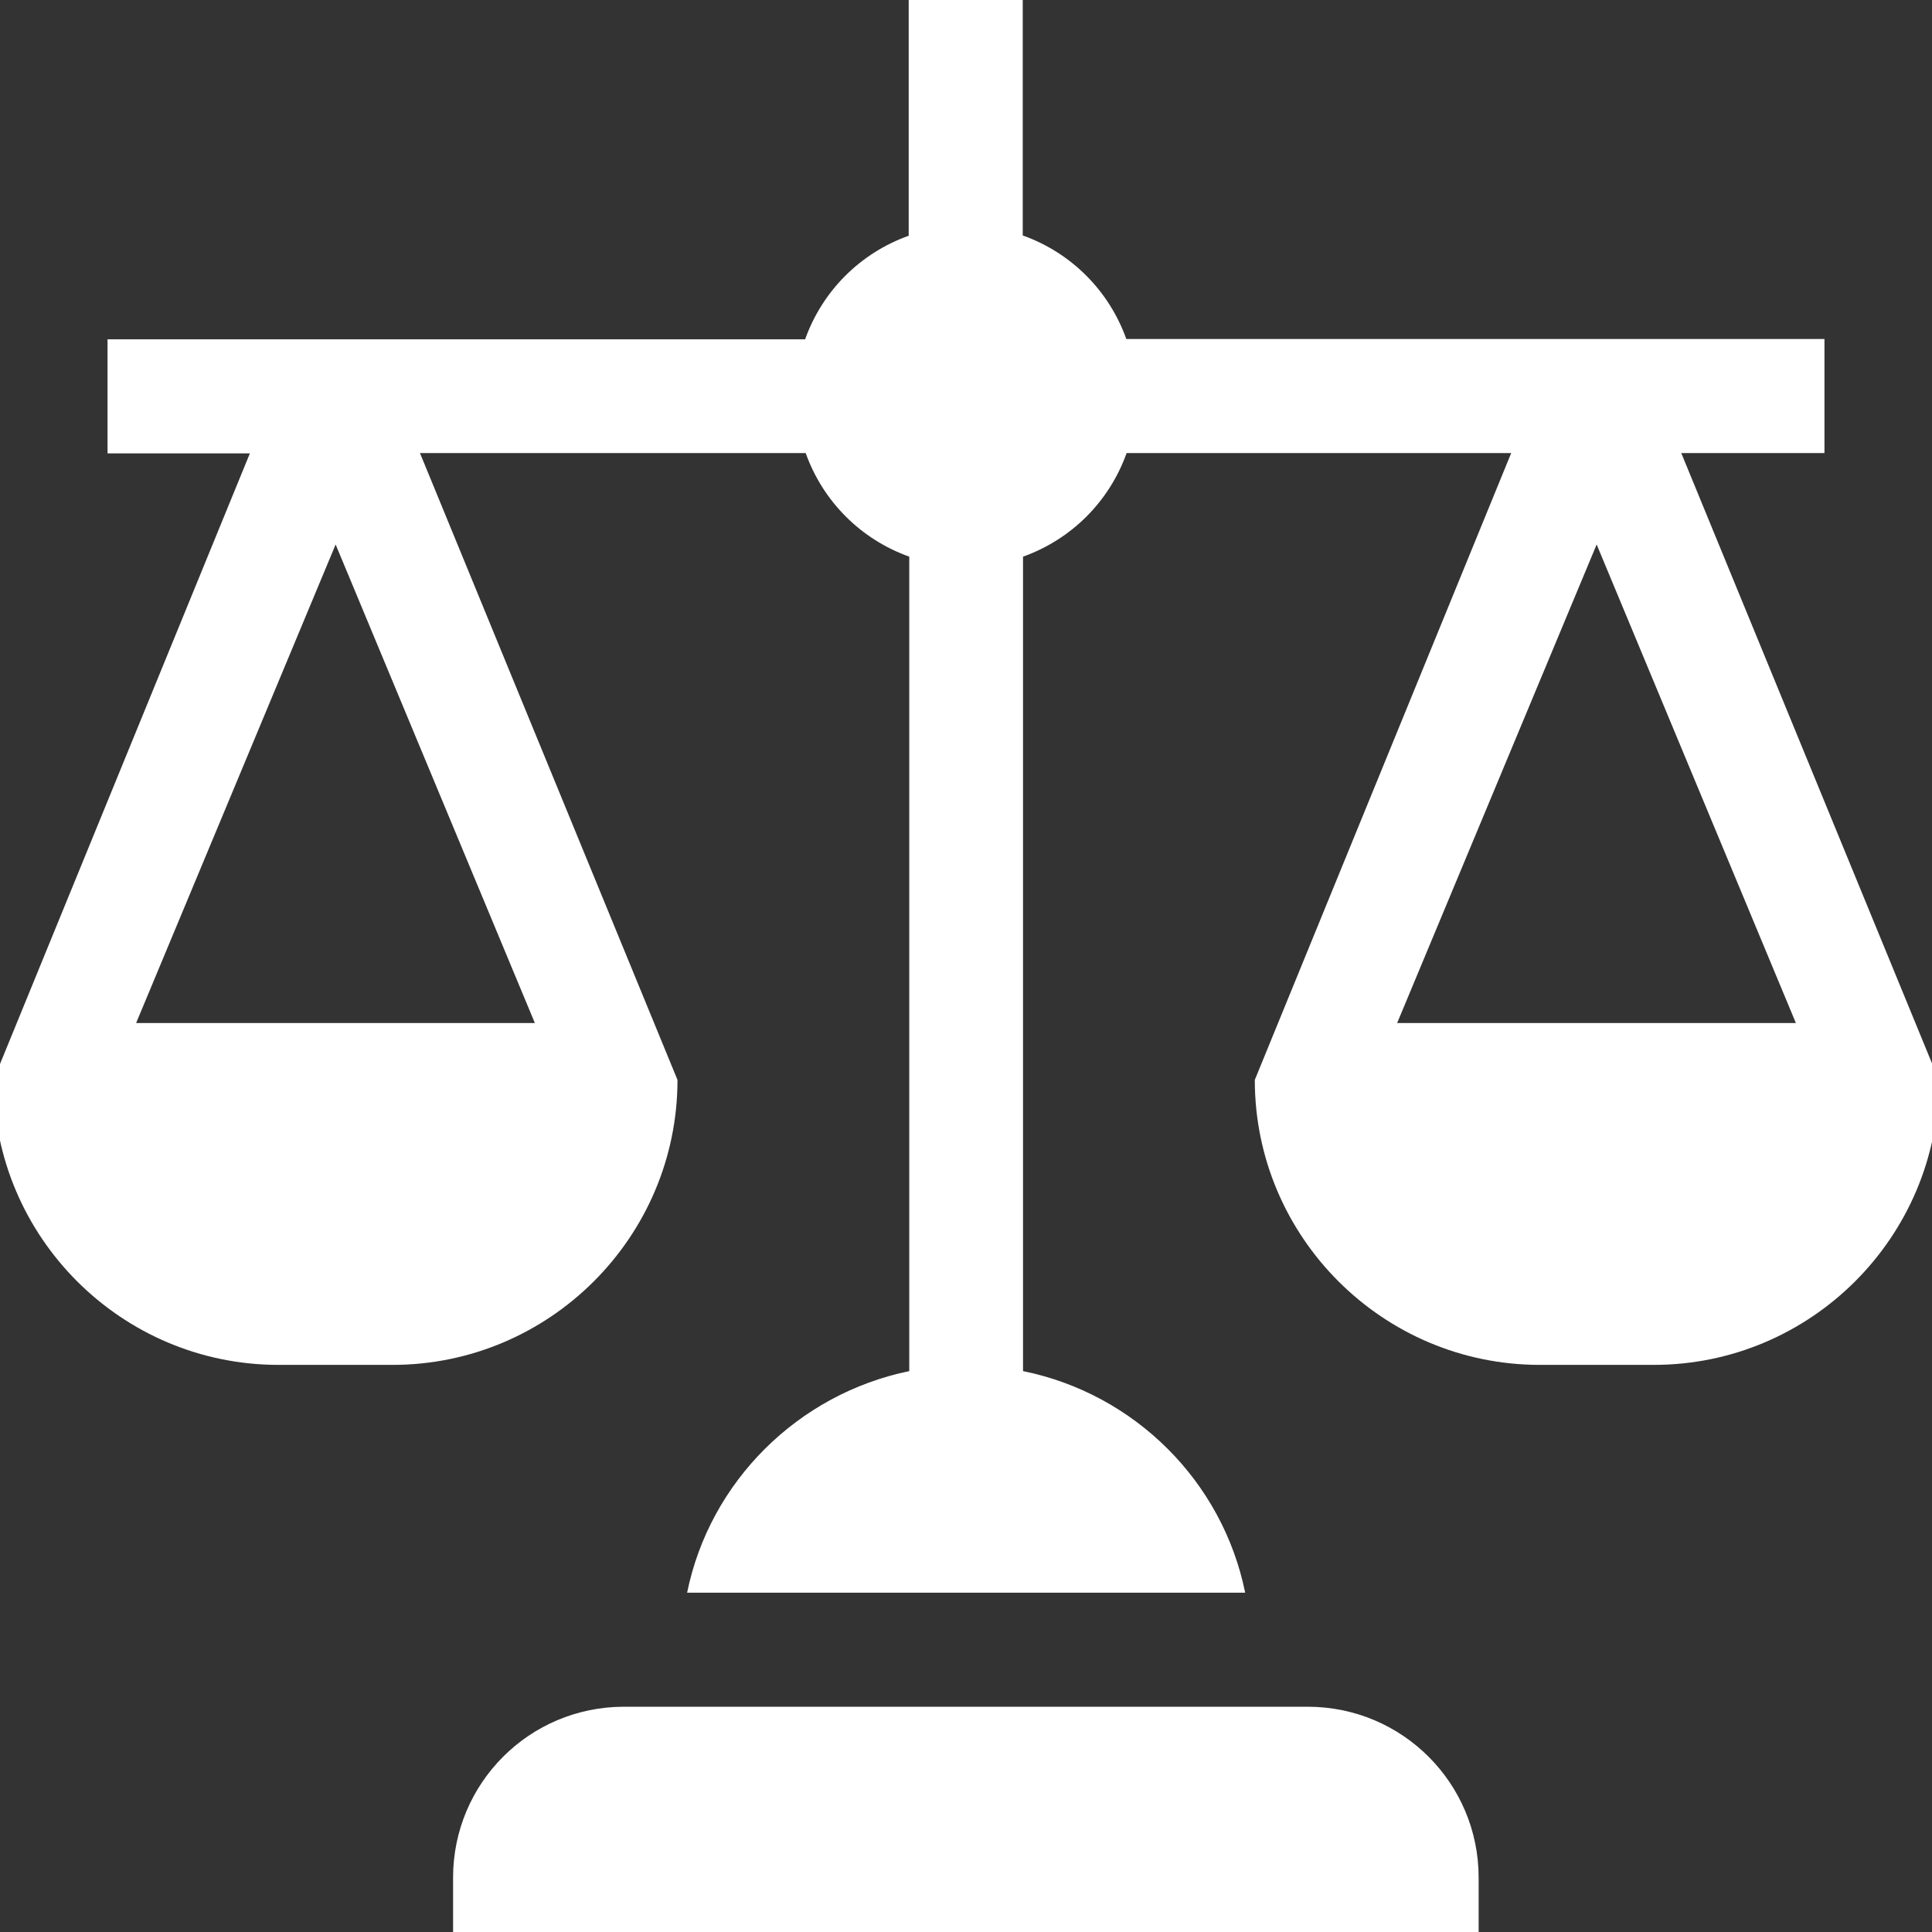 <?xml version="1.0" encoding="utf-8"?>
<!-- Generator: Adobe Illustrator 28.0.0, SVG Export Plug-In . SVG Version: 6.00 Build 0)  -->
<svg version="1.1" id="svg9" xmlns:svg="http://www.w3.org/2000/svg"
	 xmlns="http://www.w3.org/2000/svg" xmlns:xlink="http://www.w3.org/1999/xlink" x="0px" y="0px" viewBox="0 0 682.7 682.7"
	 style="enable-background:new 0 0 682.7 682.7;" xml:space="preserve">
<rect x="0" y="0" width="682.7" height="682.7" fill="#333333" stroke="none"/>
<style type="text/css">
	.st0{fill:#FFFFFF;}
</style>
<g>
	<path class="st0" d="M522.5,663.5c0-33.4-27-60.4-60.4-60.4H220.5c-33.4,0-60.4,27-60.4,60.4v21.5h362.4V663.5z"/>
	<path class="st0" d="M644.7,160.1v-40.3H398c-6.1-17.1-19.5-30.5-36.6-36.6V-2.3h-40.3v85.6c-17.1,6.1-30.5,19.5-36.6,36.6H38v40.3
		h50.3L-2.3,381.6c0,55.5,45.2,100.7,100.7,100.7h40.3c55.5,0,100.7-45.2,100.7-100.7l-91-221.5h136.3c6.1,17.1,19.5,30.5,36.6,36.6
		v287.8c-39.3,8.1-70.5,39-78.5,78.3H440c-8-39.4-39.1-70.3-78.5-78.3V196.7c17.1-6.1,30.5-19.5,36.6-36.6H534l-90.6,221.5
		c0,55.5,45.2,100.7,100.7,100.7h40.3c55.5,0,100.7-45.2,100.7-100.7l-91-221.5H644.7z M189,361.5H48.1l70.5-169.1L189,361.5z
		 M634.6,361.5H493.7l70.5-169.1L634.6,361.5z"/>
</g>
</svg>
